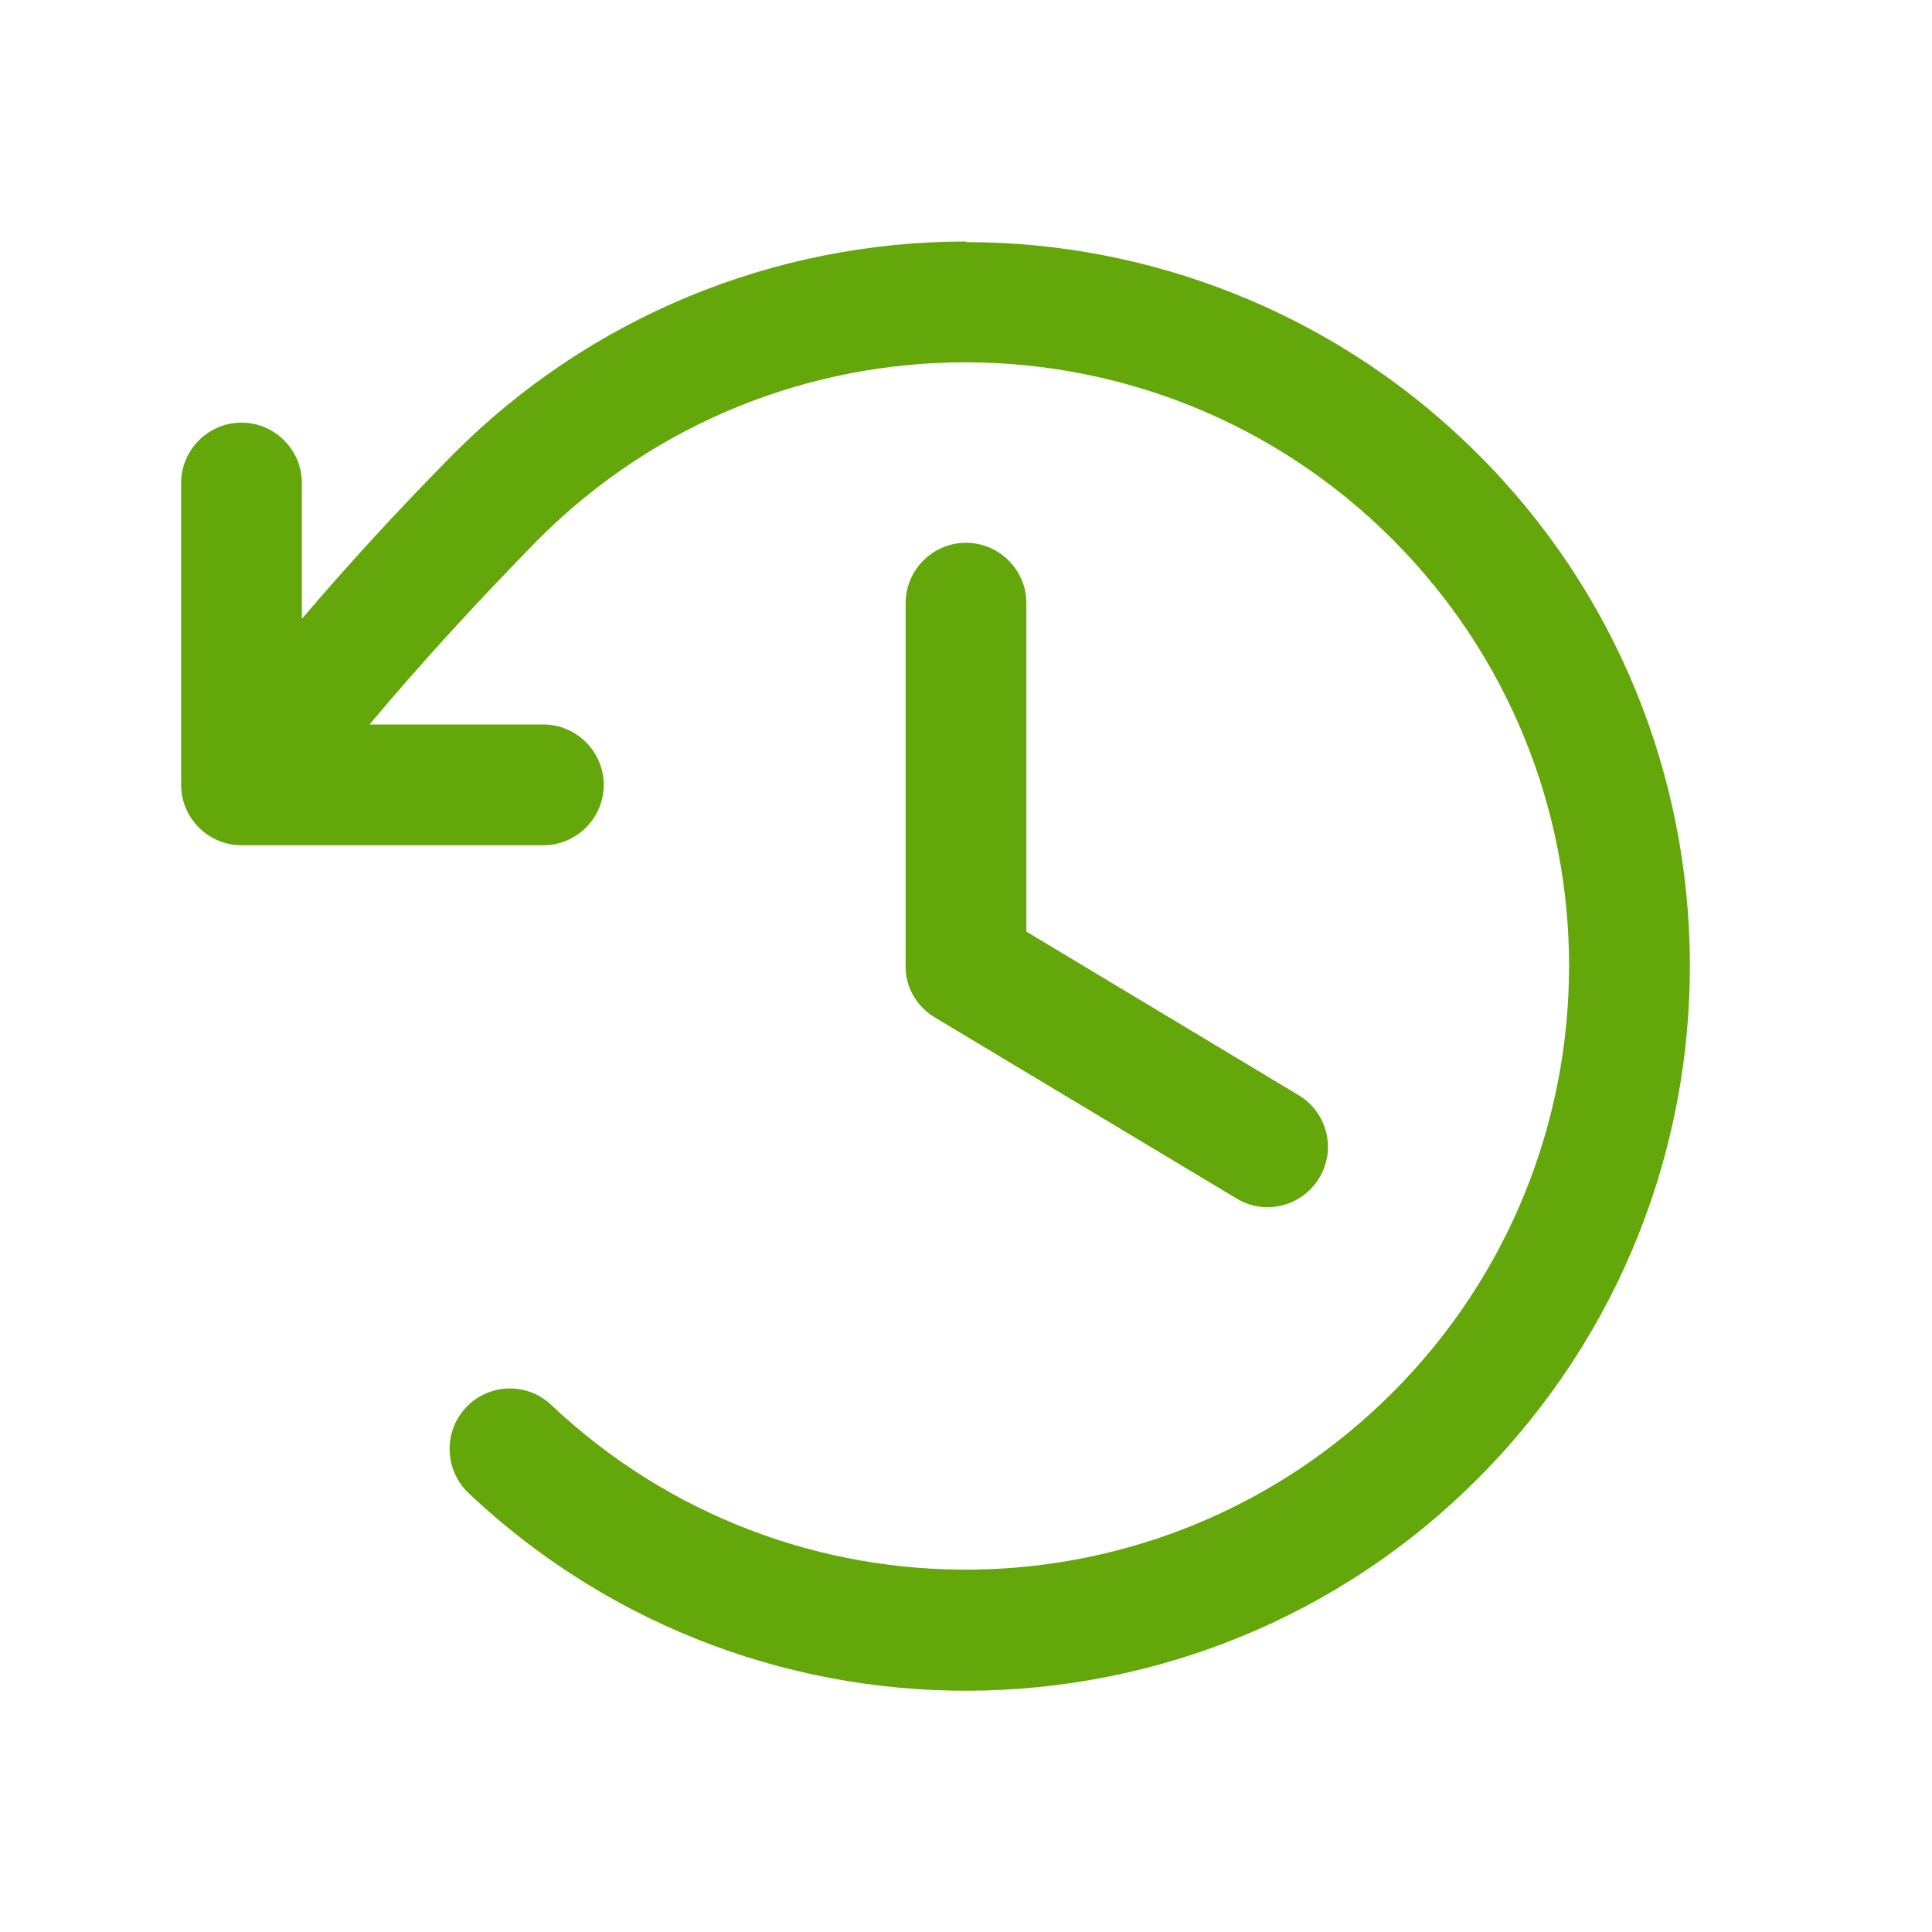 <?xml version="1.0" encoding="UTF-8"?>
<svg id="Lag_1" data-name="Lag 1" xmlns="http://www.w3.org/2000/svg" xmlns:xlink="http://www.w3.org/1999/xlink" viewBox="0 0 32 32">
  <defs>
    <style>
      .cls-1 {
        fill: none;
      }

      .cls-2 {
        fill: #64a70b;
      }

      .cls-3 {
        clip-path: url(#clippath);
      }
    </style>
    <clipPath id="clippath">
      <rect class="cls-1" width="32" height="32"/>
    </clipPath>
  </defs>
  <g class="cls-3">
    <path class="cls-2" d="M17,10v5.43l4.51,2.71c.47.28.63.9.34,1.37-.28.47-.9.63-1.37.34h0l-5-3c-.3-.18-.49-.51-.48-.86v-6c0-.55.45-1,1-1s1,.45,1,1ZM16,4c-3.19,0-6.24,1.26-8.49,3.52-.87.88-1.71,1.79-2.51,2.73v-2.25c0-.55-.45-1-1-1s-1,.45-1,1v5c0,.55.45,1,1,1h5c.55,0,1-.45,1-1s-.45-1-1-1h-2.88c.89-1.06,1.83-2.08,2.8-3.07,3.91-3.91,10.24-3.9,14.14,0,3.91,3.91,3.9,10.24,0,14.14-3.83,3.83-10,3.91-13.93.2-.4-.38-1.03-.36-1.41.04-.38.4-.36,1.04.04,1.42,4.82,4.55,12.42,4.33,16.96-.49s4.33-12.42-.49-16.96c-2.22-2.1-5.17-3.27-8.23-3.27Z"/>
  </g>
</svg>